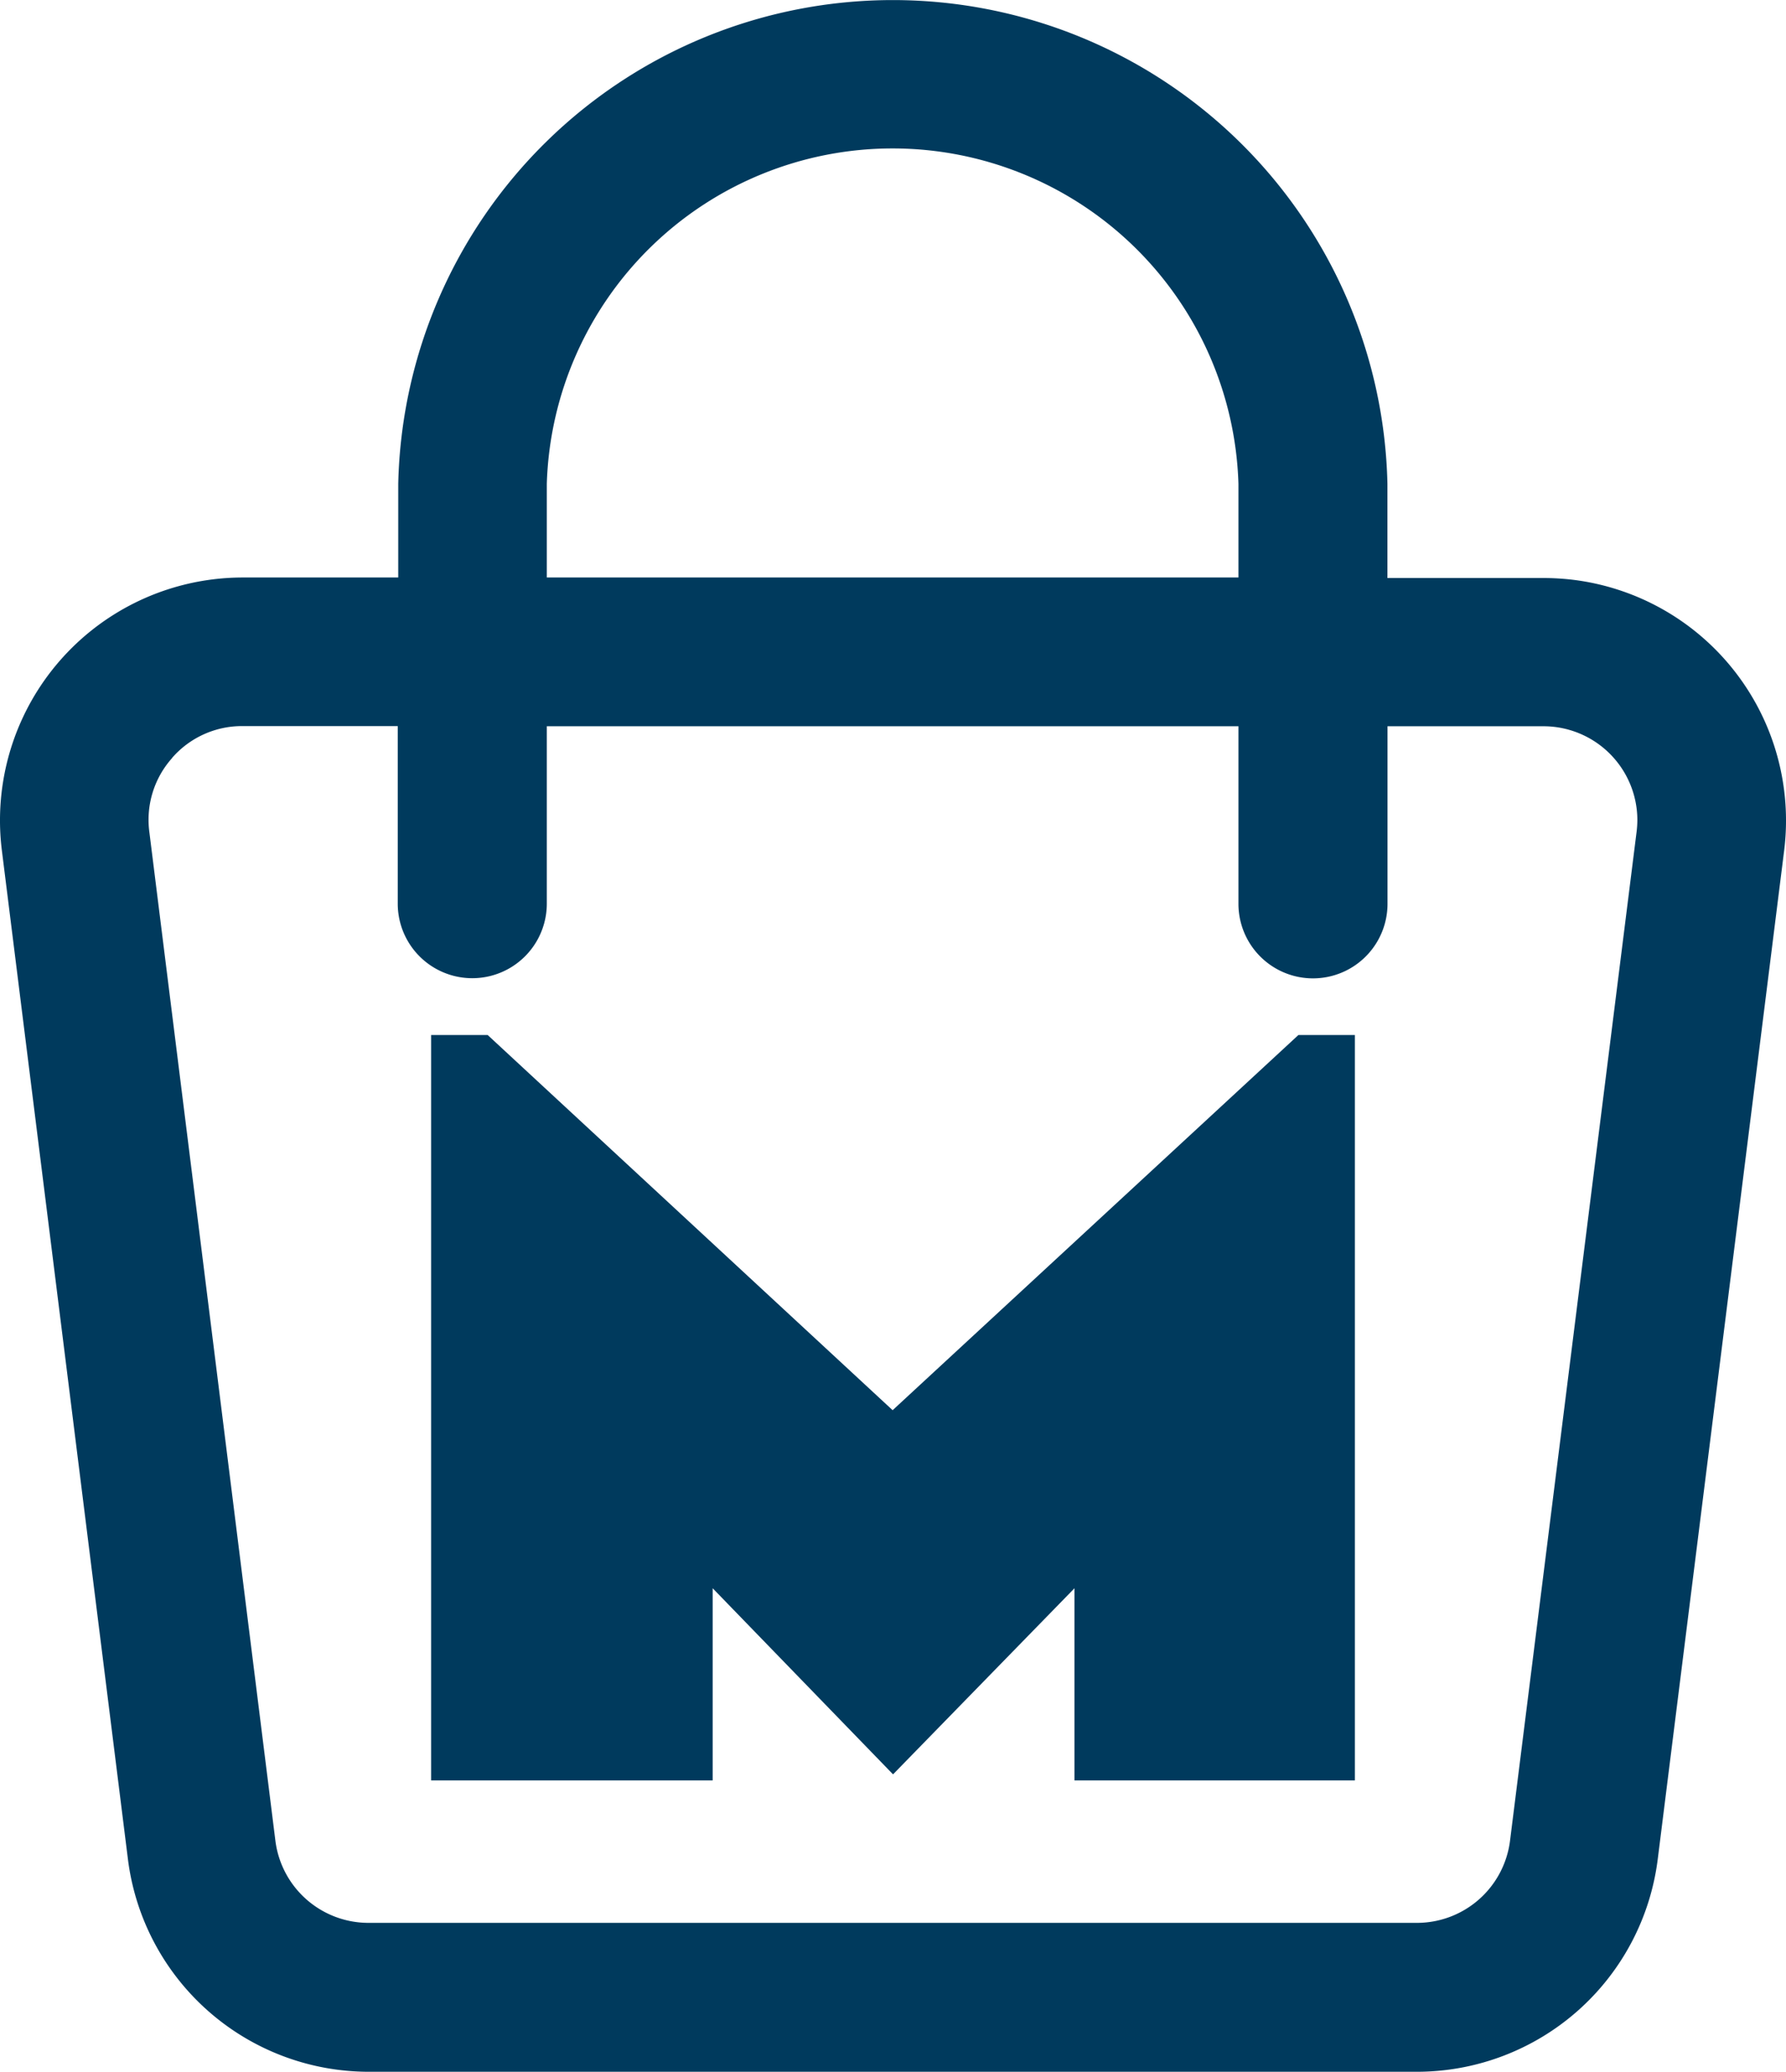 <svg xmlns="http://www.w3.org/2000/svg" width="21.567" height="25.015" viewBox="0 0 21.567 25.015">
  <g id="Groupe_710" data-name="Groupe 710" transform="translate(-10014.216 355)">
    <path id="Tracé_1921" data-name="Tracé 1921" d="M69.673,22.449a2.932,2.932,0,0,0,2.905,2.565H85.241a2.932,2.932,0,0,0,2.905-2.565l1.527-12.183A2.929,2.929,0,0,0,87.128,7a3.1,3.1,0,0,0-.361-.022H84.882V5.84a5.974,5.974,0,0,0-11.945,0V6.972H71.056a2.932,2.932,0,0,0-2.906,3.291ZM74.731,5.84a4.178,4.178,0,0,1,8.352,0V6.972H74.731ZM70.207,9.149a1.119,1.119,0,0,1,.849-.383h1.875V10.91a.9.9,0,0,0,1.8,0V8.768h8.352v2.144a.9.9,0,0,0,1.8,0V8.768h1.878A1.134,1.134,0,0,1,87.9,9.893a1.212,1.212,0,0,1-.009.148L86.362,22.228a1.133,1.133,0,0,1-1.124.988H72.578a1.133,1.133,0,0,1-1.124-.988L69.931,10.041a1.119,1.119,0,0,1,.276-.89Z" transform="translate(9946.088 -354.999)" fill="#003a5d"/>
    <path id="Tracé_1924" data-name="Tracé 1924" d="M10.473,0l-4.9,4.53L.683,0H0V9H3.4V6.68L5.578,8.927,7.769,6.68V9h3.386V0Z" transform="translate(10019.422 -342.503)" fill="#003a5d"/>
  </g>
</svg>
